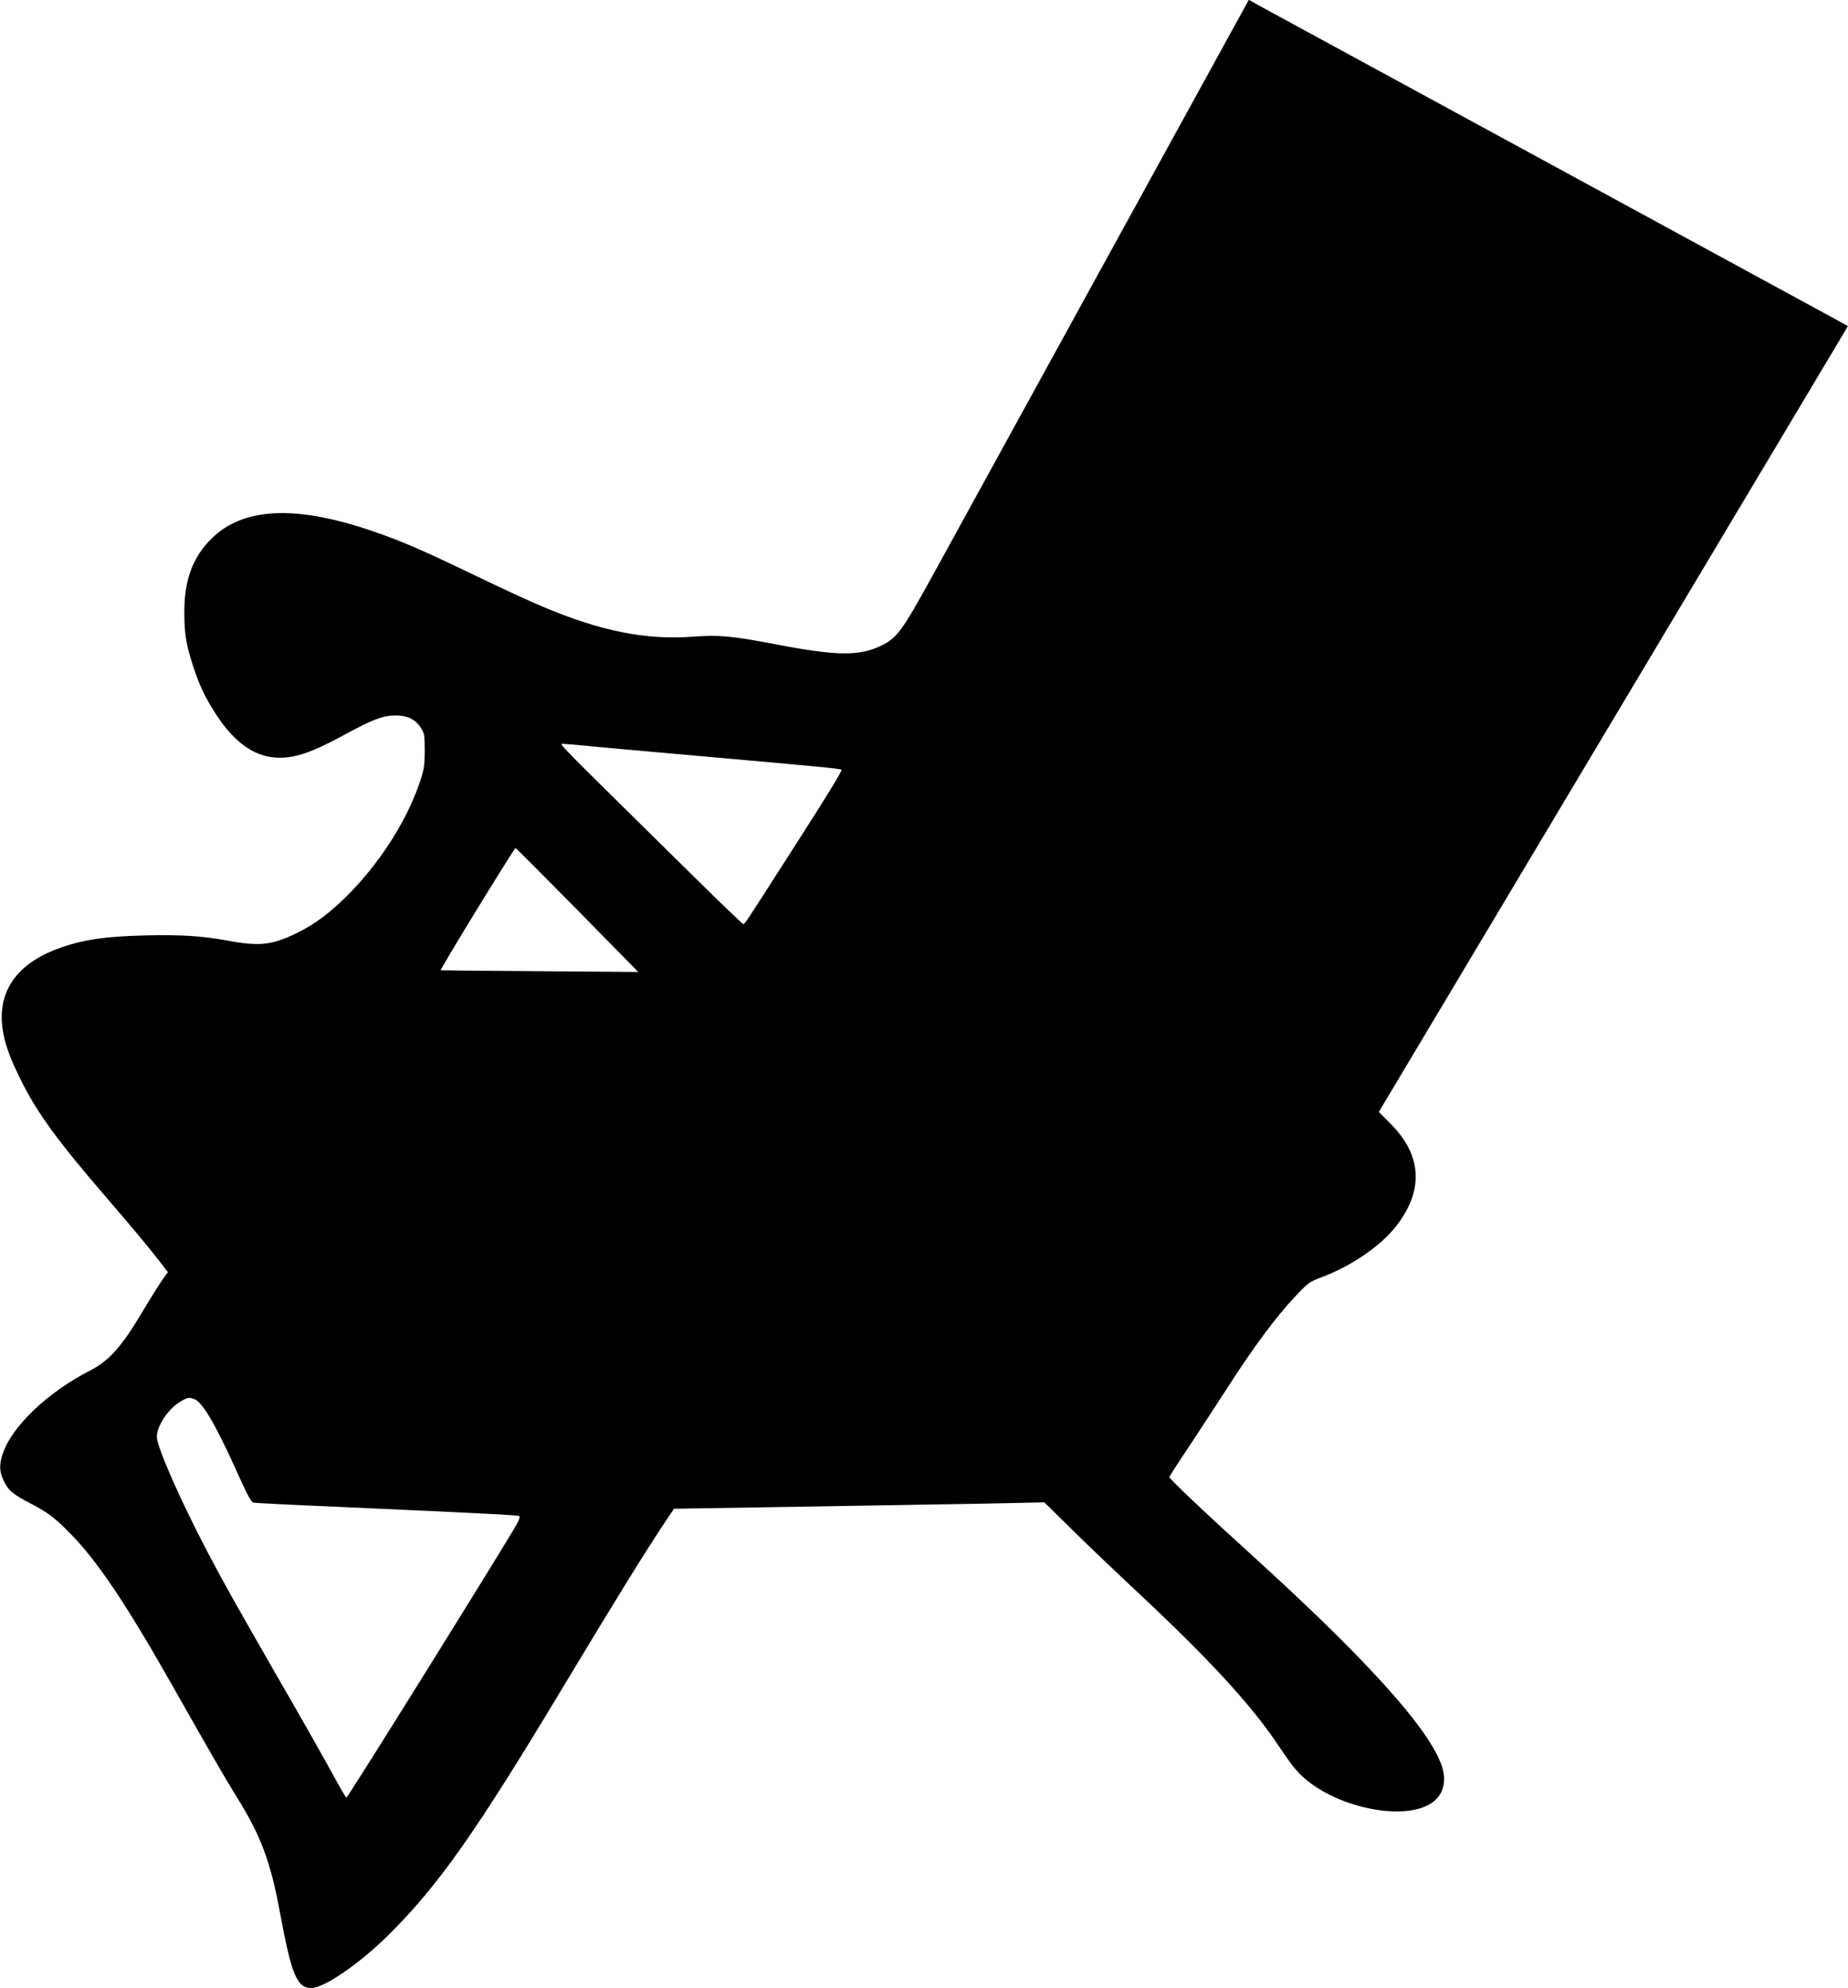 <?xml version="1.0" standalone="no"?>
<!DOCTYPE svg PUBLIC "-//W3C//DTD SVG 20010904//EN"
 "http://www.w3.org/TR/2001/REC-SVG-20010904/DTD/svg10.dtd">
<svg version="1.0" xmlns="http://www.w3.org/2000/svg"
 width="1190pt" height="1280pt" viewBox="0 0 1190 1280"
 preserveAspectRatio="xMidYMid meet">
<g transform="translate(0,1280) scale(0.1,-0.1)"
fill="#000000" stroke="none">
<path d="M8007 12738 c-19 -35 -434 -790 -922 -1678 -488 -888 -971 -1768
-1073 -1954 -206 -374 -236 -415 -342 -465 -139 -66 -282 -64 -661 8 -297 57
-377 64 -543 52 -306 -23 -596 34 -974 194 -74 31 -259 116 -412 190 -365 176
-502 235 -695 300 -489 165 -823 147 -1025 -55 -120 -119 -174 -267 -173 -475
0 -142 13 -213 60 -354 41 -124 77 -197 149 -308 112 -169 234 -258 370 -270
122 -10 232 26 463 152 171 93 239 118 316 119 76 0 128 -24 163 -77 25 -38
27 -48 27 -151 -1 -99 -4 -122 -35 -211 -107 -314 -361 -664 -628 -865 -86
-64 -198 -122 -290 -150 -83 -25 -171 -24 -318 4 -161 30 -301 39 -538 33
-242 -6 -384 -26 -529 -76 -266 -92 -398 -256 -385 -480 7 -106 38 -204 118
-366 105 -215 239 -399 555 -765 177 -206 272 -320 344 -413 l52 -68 -34 -47
c-18 -26 -81 -125 -138 -221 -126 -212 -210 -305 -329 -365 -268 -137 -499
-355 -560 -529 -27 -76 -25 -123 6 -185 30 -61 57 -83 178 -146 104 -54 154
-92 253 -194 171 -175 355 -449 643 -957 272 -480 357 -626 416 -721 165 -264
225 -423 289 -769 72 -390 108 -475 200 -475 83 0 319 163 505 350 315 314
553 652 1105 1570 379 629 527 869 678 1096 l47 70 813 13 c446 7 983 17 1192
20 l380 8 185 -182 c102 -100 262 -253 355 -340 514 -478 794 -781 975 -1055
88 -131 123 -173 194 -227 219 -166 581 -236 758 -147 78 39 114 106 106 193
-21 214 -416 670 -1193 1378 -362 329 -575 531 -575 543 0 4 55 90 123 191 67
101 181 276 254 389 163 254 313 456 431 580 86 92 94 97 178 129 180 67 367
194 465 315 189 233 180 465 -28 672 l-74 75 1437 2407 c791 1324 1470 2462
1510 2529 l73 123 -42 24 c-23 13 -863 470 -1867 1016 -1004 546 -1853 1008
-1886 1026 l-62 35 -35 -63z m-4250 -4738 c54 -6 402 -37 773 -70 746 -66 883
-79 889 -86 6 -5 -96 -172 -319 -519 -289 -451 -304 -475 -313 -475 -5 0 -147
136 -315 302 -938 924 -873 858 -842 858 16 0 73 -5 127 -10z m-39 -1059 l392
-399 -633 5 c-347 2 -635 5 -639 6 -8 2 473 787 482 787 3 0 182 -180 398
-399z m-2465 -3150 c53 -20 144 -179 287 -499 57 -126 78 -163 94 -167 12 -2
239 -14 506 -25 1001 -45 1199 -55 1205 -62 4 -4 -4 -27 -17 -51 -80 -142
-1091 -1766 -1098 -1762 -4 3 -45 73 -90 156 -45 84 -200 357 -345 608 -304
530 -343 599 -460 821 -173 329 -325 675 -325 739 0 74 80 190 162 233 38 21
47 22 81 9z"/>
</g>
</svg>
